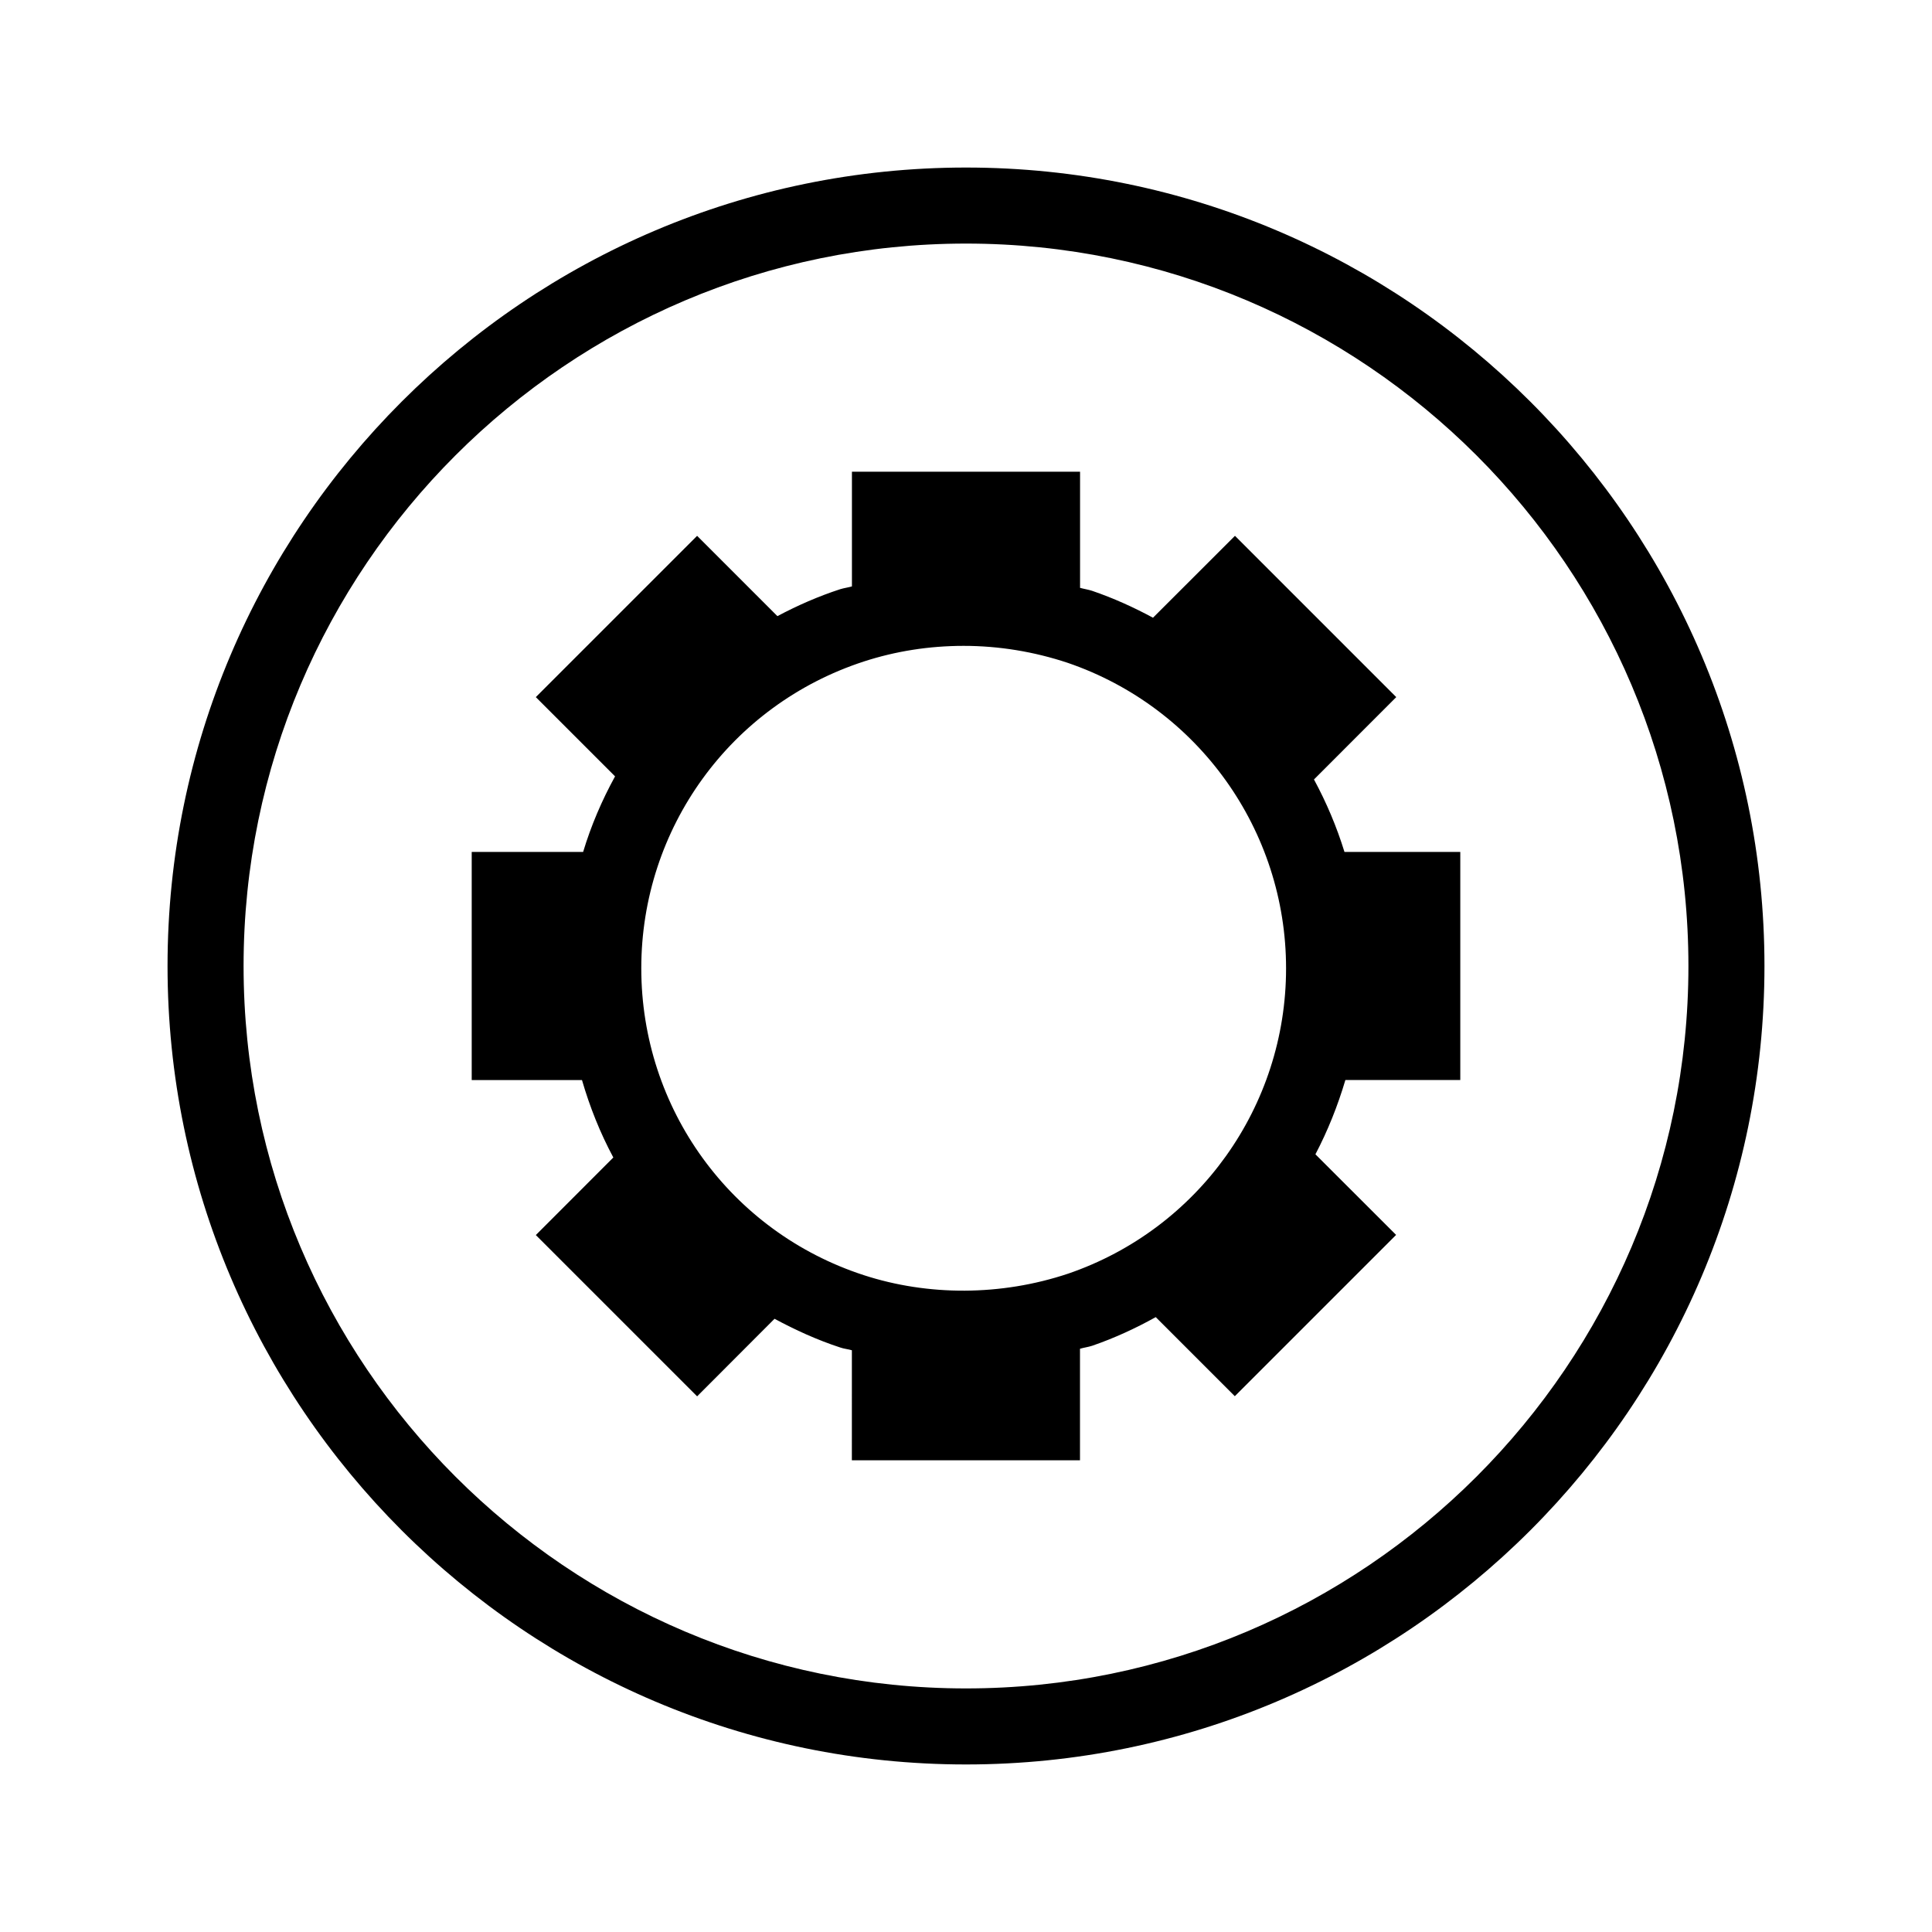 <?xml version="1.0" encoding="UTF-8"?>
<!-- Uploaded to: SVG Repo, www.svgrepo.com, Generator: SVG Repo Mixer Tools -->
<svg fill="#000000" width="800px" height="800px" version="1.1" viewBox="144 144 512 512" xmlns="http://www.w3.org/2000/svg">
 <path d="m400 611.6c-116.68 0-211.6-94.918-211.6-211.6 0-116.68 94.918-211.6 211.6-211.6 116.68 0 211.6 94.918 211.6 211.6 0 116.68-94.918 211.6-211.6 211.6zm0-403.05c-105.56 0-191.45 85.891-191.45 191.45s85.891 191.45 191.45 191.45 191.45-85.891 191.45-191.45c-0.004-105.56-85.891-191.45-191.45-191.45zm130.99 221.68v-60.457h-30.691c-2.074-6.711-4.777-13.098-8.082-19.207l21.805-21.824-42.742-42.742-21.723 21.703c-5.141-2.781-10.5-5.199-16.141-7.133-1.07-0.344-2.117-0.484-3.188-0.785v-30.773h-60.457v30.391c-1.027 0.301-2.098 0.422-3.125 0.746-5.824 1.895-11.348 4.332-16.625 7.133l-21.281-21.281-42.742 42.742 21 21c-3.488 6.348-6.348 13.02-8.465 20.031h-29.523v60.457h29.223c2.074 7.152 4.816 14.008 8.305 20.516l-20.535 20.555 42.742 42.742 20.516-20.555c5.5 2.961 11.266 5.602 17.371 7.598 1.027 0.363 2.098 0.441 3.125 0.746l-0.004 29.16h60.457v-29.562c1.09-0.324 2.176-0.441 3.266-0.805 5.906-2.035 11.465-4.613 16.809-7.578l20.957 20.957 42.742-42.742-21.383-21.363c3.285-6.266 5.906-12.836 7.941-19.688h30.449zm-103.95 51.309c-17.793 5.945-37.121 5.926-54.148 0.383-35.246-11.488-58.945-44.152-58.945-81.316 0-37.121 23.699-69.789 58.945-81.293 8.422-2.742 17.332-4.152 26.48-4.152 9.352 0 18.66 1.531 27.57 4.492 34.621 11.848 57.879 44.375 57.879 80.953 0.016 36.598-23.219 69.105-57.781 80.934z"/>
</svg>